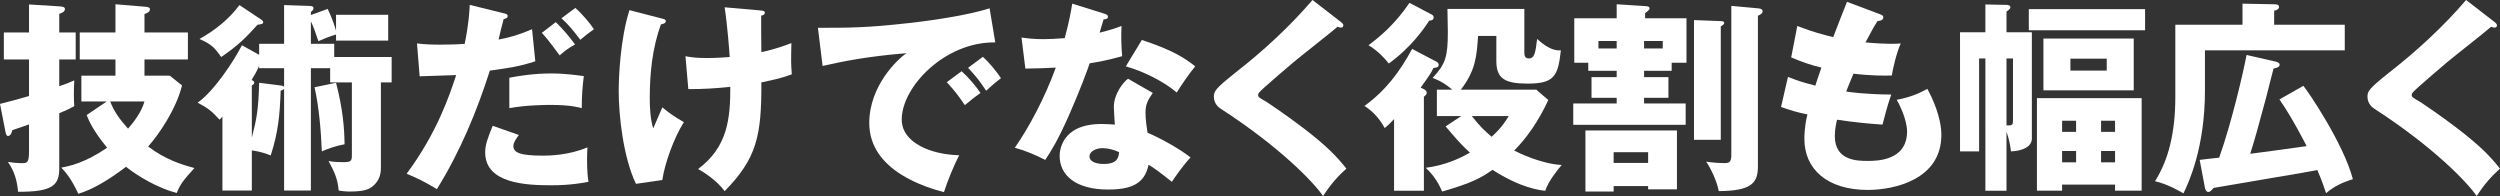<?xml version="1.0" encoding="UTF-8"?>
<svg id="_レイヤー_2" data-name="レイヤー 2" xmlns="http://www.w3.org/2000/svg" viewBox="0 0 492.8 38.63">
  <rect x="0" y="0" width="492.8" height="38.63" fill="#333333" stroke="none"/>
  <defs>
    <style>
      .cls-1 {
        fill: #fff;
      }
    </style>
  </defs>
  <g id="_レイヤー_1-2" data-name="レイヤー 1">
    <g>
      <path class="cls-1" d="m14.92,6.4v5.32h-3.24v5.28c1.2-.4,2.08-.76,2.96-1.16-.04.68-.08,1.6-.08,2.76s.04,1.76.08,2.32c-1,.56-1.96,1-2.96,1.4v10.84c0,3.32-1.24,4.68-8.12,4.64-.24-3.28-1.44-5.04-2-5.88.84.12,1.68.24,2.8.24,1,0,1.36-.12,1.36-2.32v-5.32c-.48.2-3.12,1.08-3.28,1.12-.12.48-.32,1.16-.88,1.16-.32,0-.4-.48-.48-.8l-1.08-5.52c2.8-.72,4.04-1.04,5.72-1.56v-7.2H.76v-5.32h4.96V.88l5.8.36c.76.04,1.28.12,1.28.52,0,.56-.6.8-1.12.96v3.68h3.24Zm18.56,8.52l2.4,1.92c-1.16,4.72-4.6,9.72-6.68,12.04,3.44,2.6,6.6,3.56,9.12,4.24-2.36,2.6-2.84,3.32-3.48,4.92-3.72-.96-7.64-3.28-10-5.16-3.56,2.68-6.52,4.44-9.4,5.32-1.4-3.04-2.56-4.32-3.36-5.16,1.68-.32,4.64-.92,9.04-3.92-2.84-3.44-3.64-5.44-4.04-6.44l3.96-2.68h-5v-5.08h6.72v-3.2h-7.04v-5.32h7.04V.84l5.76.48c.6.04,1.04.12,1.04.52,0,.56-.72.8-1.08.92v3.64h8.56v5.32h-8.56v3.2h5Zm-11.76,5.08c.76,1.96,1.8,3.44,3.52,5.36,1.2-1.4,2.64-3.24,3.24-5.36h-6.76Z"/>
      <path class="cls-1" d="m51.08,8.64h4.92V1l4.8.16c.44,0,1,.04,1,.44,0,.28-.2.52-.52.76v.6l3.32-1.2c.96,2.04,1.48,3.68,1.64,4.32v-3.16h10.28v5.08h-10.28v-1.2c-1.48.44-2.88,1.04-3.48,1.32-.64-1.96-.92-2.68-1.48-3.92v4.44h4.6v2.6h11.32v5h-2.12v16.96c0,1.44-.56,2.8-1.88,3.72-1,.72-2.64.84-4.52.84-.52,0-1.44-.12-1.92-.2-.2-2.24-.76-3.52-2-5.84.48.12,1.2.24,2.84.24,1.44,0,1.76-.12,1.76-1.28v-14.44h-4.28v-2.8h-3.8v24.12h-5.28v-20.04c-.24.2-.36.28-.68.36-.16,4.64-.44,8.08-1.96,12.76-.92-.36-2-.76-3.72-1v7.92h-5.8v-14.56c-.16.2-.4.44-.56.6-1.56-1.72-2.28-2.28-4.32-3.36,3.32-2.36,7.2-8.32,8.72-11.32l3.4,1.88v-2.16Zm.32-4.84c.24.16.48.32.48.56,0,.36-.28.4-1.12.52-2.32,2.56-3.76,4.04-7.16,6.36-1.36-1.92-1.88-2.48-4.28-3.56,3.04-1.68,5.84-3.92,7.88-6.68l4.2,2.8Zm-.32,9.2c-.44,1-.88,1.8-1.48,2.76.24.12.52.28.52.52,0,.28-.28.48-.48.56v10.28c.92-3.52,1.32-5.52,1.44-10.8l4.16.52c.32.04.6.08.76.28v-3.68h-4.92v-.44Zm15.16,3.32c1.36,5.24,1.64,8.96,1.68,12.12-1.56.28-3.24.84-4.48,1.4-.16-3.96-.56-8.84-1.44-12.64l4.24-.88Z"/>
      <path class="cls-1" d="m99.4,2.64c.32.08.68.16.68.52,0,.44-.56.56-.8.6-.2.64-.88,3.48-1,4.04,2.08-.4,3.92-.88,6.6-2.04l.64,6.32c-3.16,1.04-5.24,1.32-8.96,1.84-2.6,8.16-5.92,16.08-10.44,23.36-2.36-1.44-3.88-2.16-5.96-3.04,6-8.08,8.48-15.52,9.76-19.44-1.12.04-6.2.2-7.2.24l-.52-6.48c1.56.2,3,.24,4.52.24s3.36-.04,4.88-.16c.84-4.12.92-6.36,1-7.68l6.8,1.68Zm2.88,23.96c-.56.8-1.08,1.48-1.08,2.16,0,1.28,1.16,1.92,5.8,1.92.92,0,5,0,8.8-1.64-.04.76-.08,1.24-.08,2.32,0,2.56.16,3.68.28,4.48-1.04.2-3.56.68-7.24.68-4.8,0-13.12-.24-13.12-6.48,0-1.48.44-2.68,1.48-5.24l5.16,1.8Zm-1.88-11.28c2.08-.4,4.92-.84,8.24-.84,3,0,5.48.4,6.44.52-.28,2.28-.4,3.88-.4,6.32-.72-.2-2.36-.64-6.16-.64-.56,0-4.76,0-8.12.64v-6Zm9.16-10.96c1.4,1.36,2.68,2.88,3.8,4.4-1.32.72-1.84,1.12-3.04,2.16-2.28-3.12-3.04-3.96-3.52-4.44l2.76-2.12Zm3.84-2.8c1.2,1,3,3.12,3.68,4.2-1.28.92-1.4,1-2.68,2.08-1.48-1.92-2.24-2.88-3.72-4.24l2.72-2.04Z"/>
      <path class="cls-1" d="m130.56,3.68c.48.12.68.2.68.48,0,.48-.68.6-.96.64-1.68,4.64-2.2,9.6-2.2,14.52,0,1.96.12,4.16.68,6,.28-.64,1.52-3.56,1.8-4.16,1.64,1.36,2.36,1.8,4.24,2.92-1.96,3.12-3.76,8.08-4.24,11.4l-5.2.76c-2.52-5.28-3.4-13.48-3.4-18.28,0-2.56.28-10.24,2.12-15.96l6.48,1.68Zm19.12-1.64c.76.08,1.08.08,1.08.48s-.44.52-.72.56c0,2.28,0,5,.04,7.2.36-.08,3.08-.64,5.92-1.8-.08,3.72-.08,4.08.08,6.16-2,.76-3.16,1-6,1.6.04,10.52-.88,14.96-7.24,21.44-1.68-2.32-4.56-4-5.24-4.36,5.88-4.36,6.36-10.04,6.36-16.2-2.6.28-5.68.48-8.28.44l-.56-6.48c1.08.2,2,.36,4.24.36.4,0,2,0,4.48-.2-.08-1.24-.44-6.12-1-9.8l6.84.6Z"/>
      <path class="cls-1" d="m196.19,8.36c-9.88-.16-18.44,8.72-18.44,15.2,0,4.64,5.88,6.92,11.32,7.04-.88,1.68-2.32,5.08-3,7.28-3.24-.88-14.72-4.08-14.72-13.64,0-7.4,5.72-12.72,7.36-13.76-7.84.64-12.68,1.64-16.56,2.52l-.92-7.52c6.12,0,9.6,0,17.8-.92,5.8-.64,12.28-1.72,16.04-2.92l1.12,6.72Zm-6.64,5.68c1.2,1.04,2.92,3.04,3.72,4.28-1.12.8-1.68,1.24-3.08,2.4-1.52-2.2-1.92-2.72-3.56-4.52l2.92-2.16Zm4.2-2.84c1.12,1,2.76,2.96,3.56,4.2-1,.76-1.68,1.36-2.92,2.48-1.48-2.2-1.92-2.72-3.56-4.52l2.92-2.16Z"/>
      <path class="cls-1" d="m201.36,7.4c1.2.16,2.32.32,4.44.32,1.16,0,2.36-.08,4.08-.2.92-3.44,1.2-5.12,1.48-6.8l6.28,1.96c.56.16.76.32.76.64,0,.48-.64.48-.84.48-.12.28-.64,2.12-.8,2.64,1.96-.48,3.16-.88,4.32-1.32-.12,1.64-.04,4.36.12,5.96-2.84.8-5.08,1.2-6.4,1.4-.56,1.64-1.92,5.32-4.08,10.24-2.12,4.8-3.6,7.2-4.68,8.8-1.88-.96-4.04-1.88-6-2.4,2.76-3.92,5.92-9.84,8.08-15.8-.92.08-4.76.2-6,.2l-.76-6.12Zm25.88,10.92c-.96,1.36-1.44,2.24-1.44,3.92,0,1.32.28,3.2.4,3.92,2.4,1,6.4,3.2,8.48,4.88-1.36,1.4-3.16,4-3.68,4.8-3.04-2.4-3.4-2.64-4.6-3.36-.76,3.76-3.4,4.88-8,4.88-6.36,0-9.52-2.84-9.52-6.6,0-.76.16-6.32,8.24-6.32,1.12,0,1.92.08,2.64.12-.04-.28-.2-3.16-.2-3.48,0-2.6,1.92-4.96,2.8-5.56l4.88,2.8Zm-9.92,10.88c-1.12,0-2.56.56-2.56,1.64,0,.96,1.16,1.48,2.84,1.48,2.72,0,2.88-1.32,3-2.32-.96-.48-2.2-.8-3.28-.8Zm7.76-21.32c6.36,2.08,8.72,3.76,10.52,5.2-1.36,1.64-2.96,4.04-3.64,5.16-2.36-2.04-6.36-4.12-10.04-5.16l3.16-5.2Z"/>
      <path class="cls-1" d="m264.4,4.4c.24.2.4.36.4.6,0,.36-.28.44-.48.44s-.44-.08-.68-.16c-.8.76-7.32,5.84-8.68,7-1.84,1.56-4.08,3.48-5.56,4.8-1.28,1.16-1.4,1.32-1.4,1.64,0,.4.16.52,1.72,1.4.12.08,3.8,2.52,7.4,5.28,4.52,3.48,6.44,5.52,8.28,7.84-1.6,1.44-2.88,2.8-4.6,5.4-1.76-2.6-8.36-9.56-20.16-17.2-.4-.24-1.36-1-1.36-2.36,0-1.04.16-1.52,4.2-4.72,5.52-4.32,10.68-9.04,15.24-14.36l5.68,4.4Z"/>
      <path class="cls-1" d="m283.16,12.16c.24.12.44.36.44.6,0,.52-.36.56-1.04.64-.52,1.08-.72,1.36-2.52,3.88l.68.32c.4.2.52.48.52.68,0,.28-.12.4-.56.8v18.52h-5.88v-14.12c-.96,1-1.16,1.2-1.84,1.76-1.32-2.36-2.72-3.52-4-4.36,4.16-3,6.96-6.72,9.4-11.24l4.8,2.52Zm-.92-9.28c.24.12.36.32.36.56,0,.52-.44.6-.88.64-.96,1.48-3.52,5.24-7.96,8.44-.76-1-2.28-2.6-4-3.6,2.6-1.96,5.36-4.36,8.08-8.36l4.4,2.32Zm5.8,20h-4.8v-5.2h3.04c-1.88-1.6-3.24-2.08-3.88-2.32,2.52-2.72,3-4.08,3-9.12,0-.84-.04-2.76-.08-4.48h15.16v8.52c0,.48,0,1.24.88,1.24,1.12,0,1.32-1.12,1.64-3.84,2.52,2.32,3.96,2.28,4.68,2.24-.56,5.04-1.24,6.56-6.56,6.56-4.52,0-6.16-1-6.16-4.48v-4.92h-3.6c-.28,3.92-.44,6.76-3.4,10.6h14.88l2.36,2.04c-1.96,4.24-4.24,7.44-6.72,9.96.76.4,5.32,2.64,9.36,2.84-.72.88-2.56,3.04-3.24,5.08-1.24-.12-4.84-.56-10.4-4.12-2.2,1.56-4.08,2.6-9.92,4.28-1.12-2.64-2.52-4-3.24-4.68,3.72-.48,6.56-1.76,8.72-3-1.2-1.08-2.08-1.92-4.8-5.16l3.08-2.04Zm2.08,0c1.64,2.08,2.64,3,3.92,4.08,2-1.84,2.72-3.04,3.36-4.08h-7.28Z"/>
      <path class="cls-1" d="m329.52,13.96h-5.44v1.24h4.8v4.08h-4.8v1.12h8.2v4.2h-22.16v-4.2h8.56v-1.12h-4.96v-4.08h4.96v-1.24h-5.6v-1.6h-2.76V3.6h8.36V.84l5.6.36c.48.04.88.04.88.52,0,.2-.56.64-.88.88v1h8.16v8.76h-2.92v1.6Zm-11.44,22.72v1.08h-5.56v-12.04h18.04v11.6h-5.68v-.64h-6.8Zm.6-27.12v-1.48h-3.6v1.48h3.6Zm6.2,22.56v-2.12h-6.8v2.12h6.8Zm2.88-22.56v-1.48h-3.68v1.48h3.68Zm11.44-5.4c.36,0,.68.08.68.36,0,.24-.32.48-.68.68v22.36h-5.28V3.96l5.28.2Zm7.32-2.52c.64.04.92.24.92.6,0,.44-.48.64-.92.88v29.75c0,3.36-1.52,4.76-7.72,4.8-.32-1.8-1.48-4.36-2.48-5.8,1.08.16,2.52.28,3.6.28.92,0,1.36-.16,1.36-1.6V1.16l5.24.48Z"/>
      <path class="cls-1" d="m370.56,2.8c.44.16.68.28.68.64,0,.56-.68.68-1.16.72-.44.68-.92,1.48-2.36,4.2,2.12.2,4.16.28,5,.28s1.4-.04,1.96-.08c-.8,1.68-1.6,5.12-1.76,6.32-1.2.04-4.04.08-7.56-.36-.48,1.08-1.04,2.52-1.44,3.52,1,.16,3.96.56,8.88.6-.76,2.16-1.4,4.68-1.72,5.92-2.44-.16-5.2-.4-8.96-.96-.12.44-.44,1.76-.44,3.24,0,4.88,4.52,4.88,6.48,4.88,1.72,0,7.76,0,7.76-5.8,0-2.56-1.84-5.96-2.04-6.24,2.6-.52,4.12-1.12,6.04-2.16.96,1.76,2.76,5.56,2.76,9.08,0,8.8-9.28,10.84-14.52,10.84-8.04,0-12.48-4.16-12.48-10.04,0-2.2.36-3.88.6-4.84-1.84-.36-3.44-.84-5.2-1.48l1.36-5.92c2.28.88,2.56.96,5.4,1.72.16-.52.44-1.4,1.2-3.56-2.2-.52-3.76-1.08-5.96-2l1.2-6.2c3.32,1.28,5,1.68,7.08,2.2.4-1.08,2.32-5.96,2.72-6.96l6.48,2.44Z"/>
      <path class="cls-1" d="m400.52,6.36v20.96c0,1.64-1.92,2.44-4.12,2.52-.12-1.04-.32-2.28-.88-3.88v11.64h-4.16V11.52h-1.24v18.32h-3.76V6.36h5V.88l4.12.08c.2,0,.8.04.8.44,0,.36-.32.56-.76.88v4.08h5Zm-5,5.16v13.2h.48c.72,0,.8-.32.8-.92v-12.28h-1.28Zm27.32-9.72v4.16h-22.92V1.8h22.92Zm-16.36,34.59v1.2h-4.96v-18.24h20.64v18.24h-5.24v-1.2h-10.44Zm14.12-28.79v10.2h-17.8V7.6h17.8Zm-11.36,18.4v-2.2h-2.76v2.2h2.76Zm0,6v-2.24h-2.76v2.24h2.76Zm-1.12-20.44v2.36h7.16v-2.36h-7.16Zm8.8,14.44v-2.2h-2.76v2.2h2.76Zm-2.76,3.76v2.24h2.76v-2.24h-2.76Z"/>
      <path class="cls-1" d="m462.2,4.88v5.04h-27.56v7.88c0,11.36-3.2,18.16-4.24,20.32-.6-.36-3.12-1.84-5.6-2.4,2.64-4.2,4-9.52,4-16.64V4.88h13.24V.72l6.12.12c.56,0,1.08.04,1.08.52,0,.44-.48.68-.96.76v2.76h13.92Zm-8.16,12.04c.88,1.04,7.88,11.28,9.76,18.4-2.08.64-3.76,1.44-5.28,2.76-.4-1.16-.68-2.08-1.72-4.56-2.56.48-3.2.6-8.96,1.56-1.8.32-10.6,1.8-11.48,1.96-.52.56-.68.8-1.08.8-.36,0-.6-.52-.64-.8l-1.04-5.52c.6-.08,3.28-.4,3.84-.44,2.4-6.68,4.76-16.8,5.4-20.24l5.64,1.28c.32.08.88.24.88.6,0,.48-.4.6-1.2.8-.24.84-1.2,4.68-1.4,5.48-1.92,7.08-2.12,7.88-3.2,11.32,3.12-.4,7.76-1.04,11.12-1.52-.24-.48-2.84-5.6-5.36-9.2l4.72-2.68Z"/>
      <path class="cls-1" d="m491.8,4.4c.24.2.4.36.4.6,0,.36-.28.44-.48.44s-.44-.08-.68-.16c-.8.76-7.32,5.84-8.68,7-1.84,1.56-4.08,3.48-5.56,4.8-1.28,1.16-1.4,1.32-1.4,1.64,0,.4.16.52,1.72,1.4.12.08,3.8,2.52,7.4,5.28,4.52,3.48,6.44,5.52,8.28,7.84-1.6,1.44-2.88,2.8-4.6,5.4-1.76-2.6-8.36-9.56-20.16-17.2-.4-.24-1.36-1-1.36-2.36,0-1.04.16-1.52,4.2-4.72,5.52-4.32,10.68-9.04,15.24-14.36l5.68,4.4Z"/>
    </g>
  </g>
</svg>